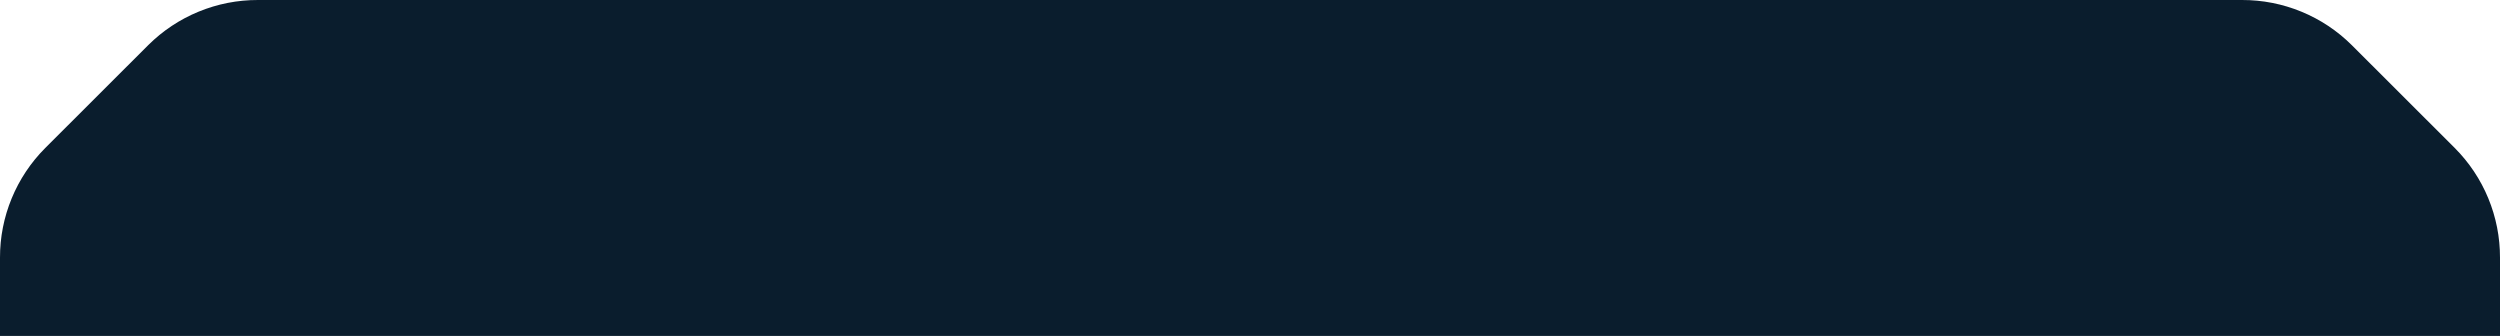 <svg width="387" height="52" viewBox="0 0 387 52" fill="none" xmlns="http://www.w3.org/2000/svg">
<path d="M-2.70299e-05 39.894L-2.59716e-05 52L387 52L387 39.894C387.008 36.743 386.393 33.621 385.192 30.708C383.991 27.794 382.227 25.145 380 22.913L364.06 6.992C361.825 4.768 359.174 3.005 356.257 1.806C353.34 0.606 350.215 -0.008 347.06 7.55797e-05L39.94 0C36.785 -0.008 33.66 0.606 30.743 1.806C27.826 3.005 25.174 4.768 22.94 6.992L7 22.914C4.773 25.145 3.009 27.794 1.808 30.708C0.606 33.621 -0.008 36.743 -2.70299e-05 39.894Z" fill="#0A1D2D"/>
</svg>
